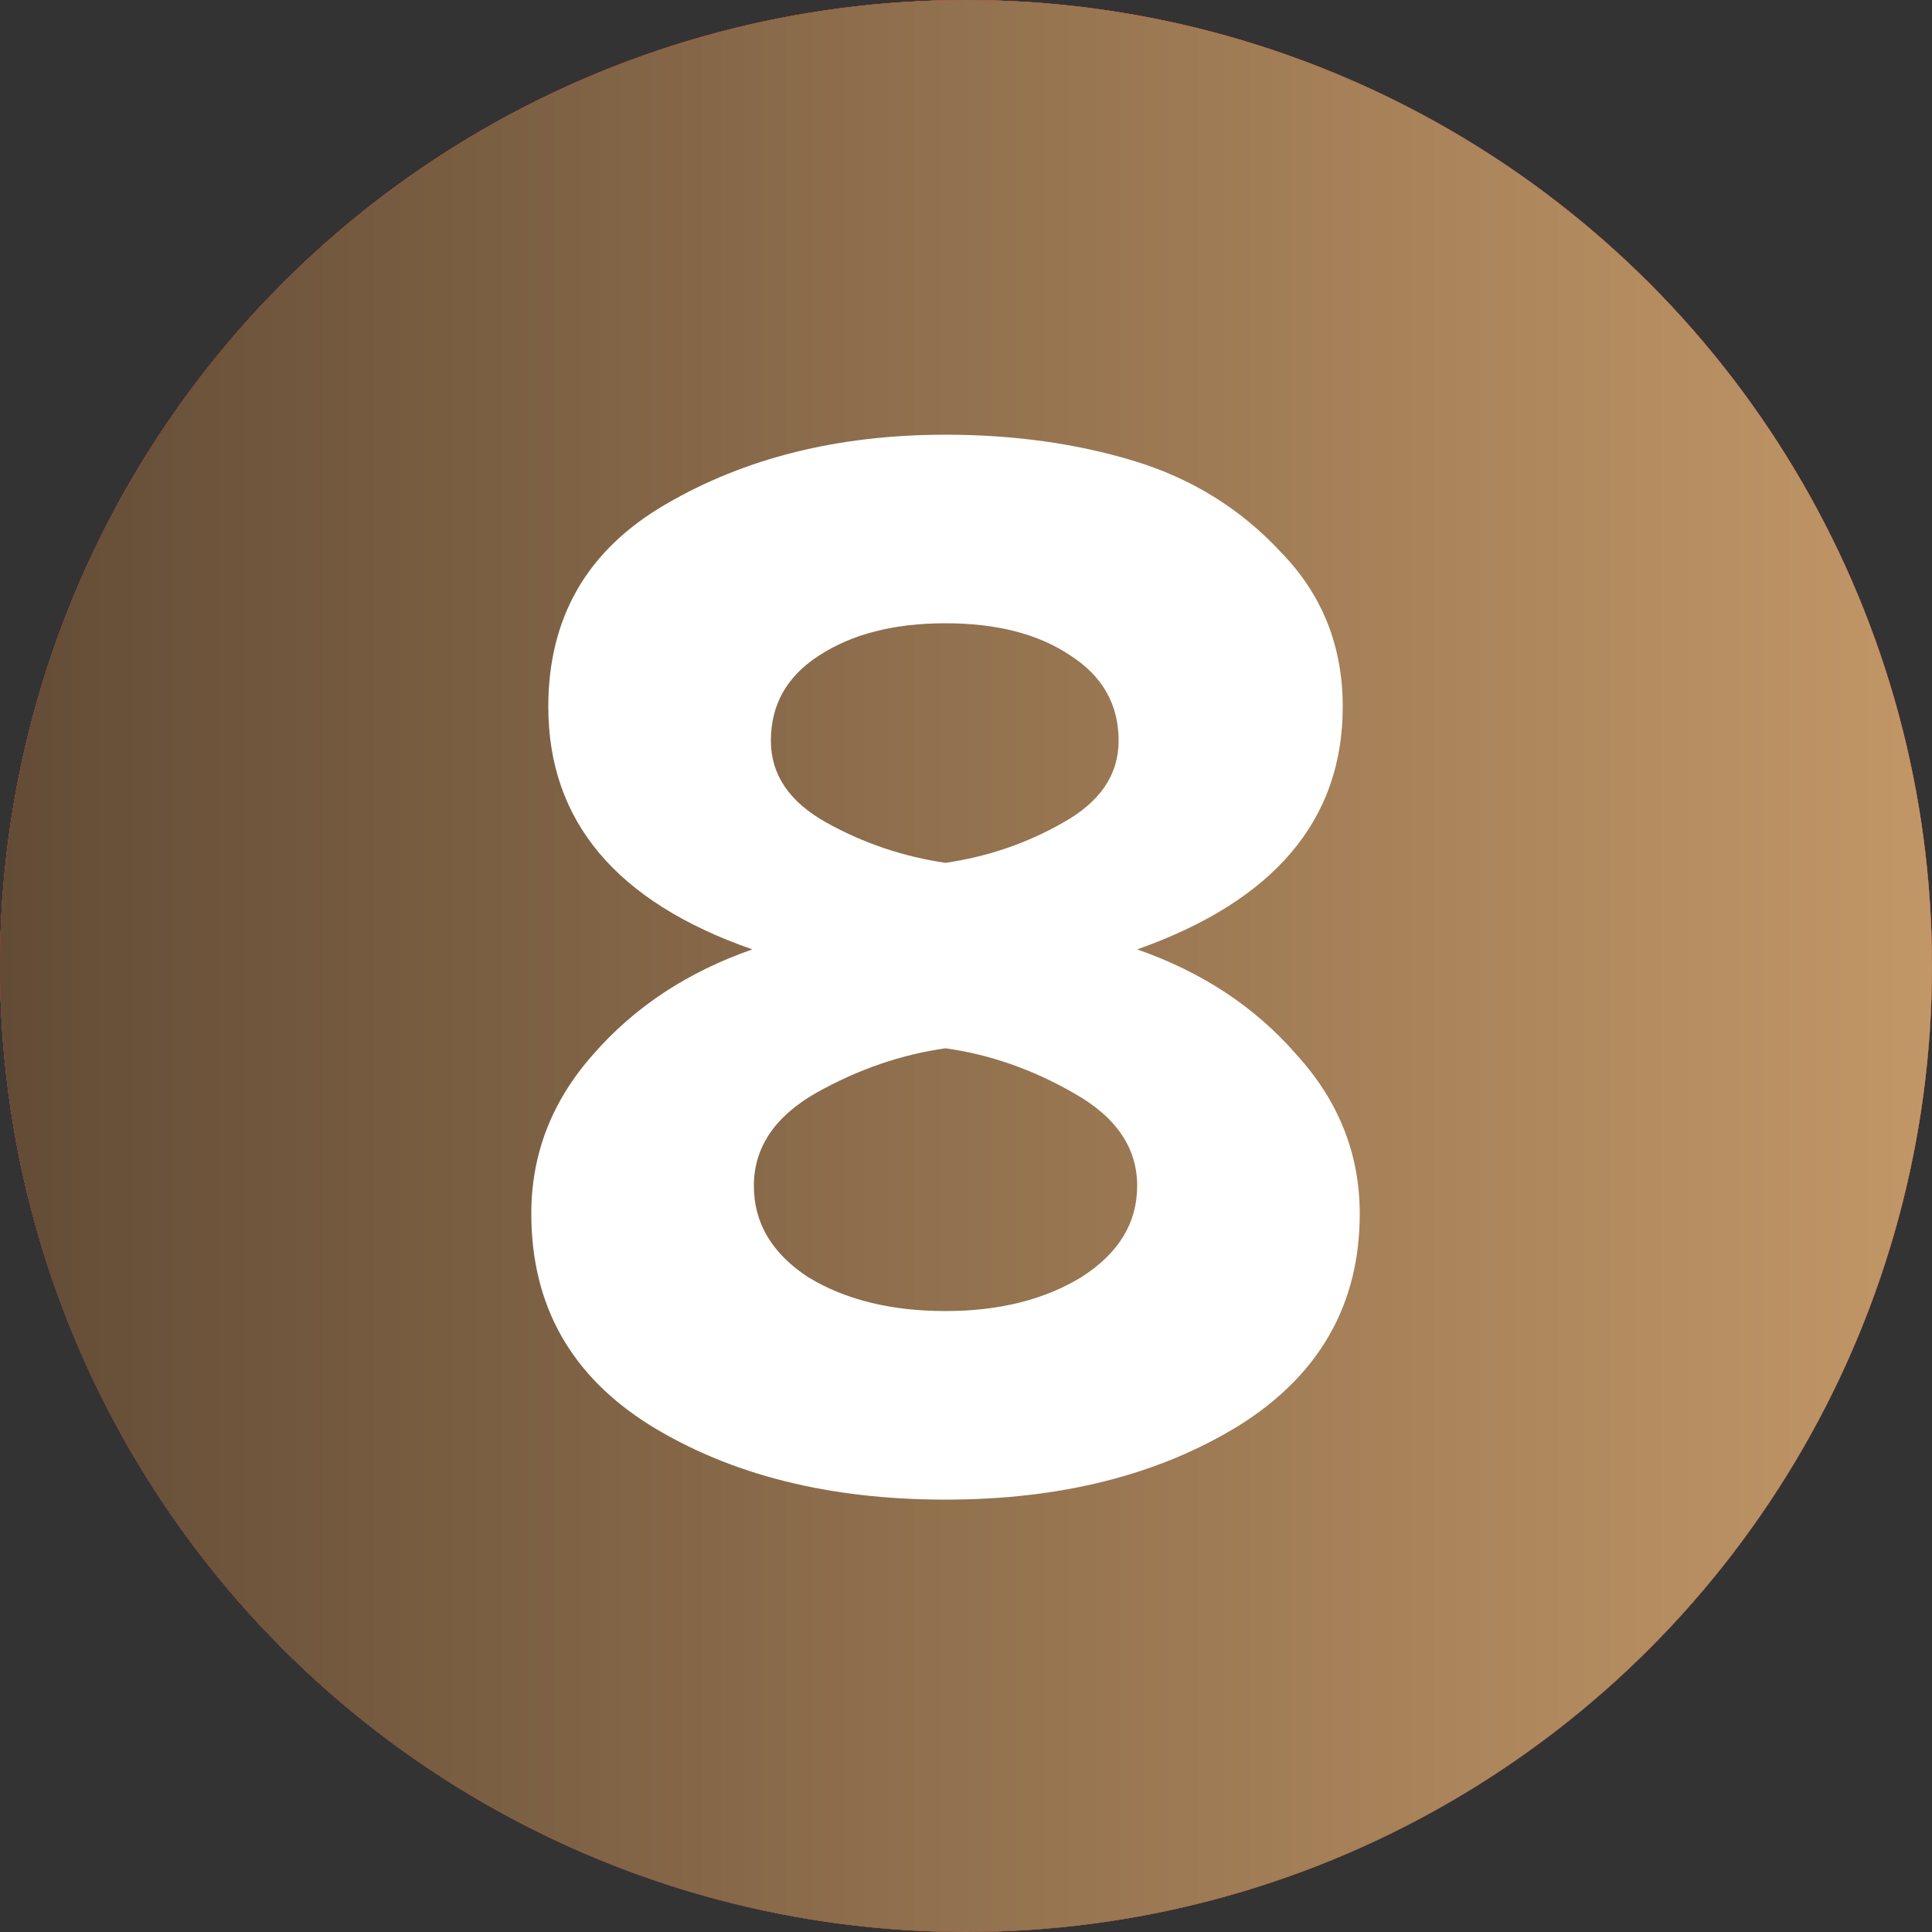 <?xml version="1.0" encoding="UTF-8"?> <svg xmlns="http://www.w3.org/2000/svg" width="40" height="40" viewBox="0 0 40 40" fill="none"><rect x="0" y="0" width="40" height="40" fill="#333333" stroke="none"/><circle cx="20" cy="20" r="20" fill="#D9D9D9"></circle><circle cx="20" cy="20" r="20" fill="url(#paint0_linear_2429_228)"></circle><circle cx="20" cy="20" r="20" fill="url(#paint1_linear_2429_228)"></circle><path d="M19.576 31.048C17.165 31.048 15.128 30.536 13.464 29.512C11.821 28.488 11 27.027 11 25.128C11 23.891 11.427 22.792 12.28 21.832C13.133 20.851 14.232 20.125 15.576 19.656C12.76 18.675 11.352 17 11.352 14.632C11.352 12.776 12.163 11.379 13.784 10.44C15.427 9.48 17.357 9 19.576 9C20.984 9 22.285 9.181 23.48 9.544C24.675 9.907 25.688 10.536 26.52 11.432C27.373 12.307 27.8 13.373 27.8 14.632C27.8 16.979 26.381 18.653 23.544 19.656C24.888 20.125 25.987 20.851 26.84 21.832C27.715 22.792 28.152 23.891 28.152 25.128C28.152 27.005 27.32 28.467 25.656 29.512C23.992 30.536 21.965 31.048 19.576 31.048ZM19.576 17.864C20.451 17.736 21.261 17.459 22.008 17.032C22.776 16.605 23.16 16.04 23.16 15.336C23.16 14.589 22.829 14.003 22.168 13.576C21.507 13.128 20.643 12.904 19.576 12.904C18.509 12.904 17.635 13.128 16.952 13.576C16.291 14.003 15.96 14.589 15.96 15.336C15.96 16.04 16.344 16.605 17.112 17.032C17.88 17.459 18.701 17.736 19.576 17.864ZM19.576 27.144C20.685 27.144 21.624 26.909 22.392 26.44C23.16 25.949 23.544 25.32 23.544 24.552C23.544 23.763 23.107 23.123 22.232 22.632C21.379 22.141 20.493 21.832 19.576 21.704C18.659 21.832 17.763 22.141 16.888 22.632C16.035 23.123 15.608 23.763 15.608 24.552C15.608 25.32 15.981 25.949 16.728 26.44C17.496 26.909 18.445 27.144 19.576 27.144Z" fill="white"></path><defs><linearGradient id="paint0_linear_2429_228" x1="18.556" y1="-1.62986e-06" x2="18.556" y2="40" gradientUnits="userSpaceOnUse"><stop stop-color="#EA0201"></stop><stop offset="1" stop-color="#8D0706"></stop></linearGradient><linearGradient id="paint1_linear_2429_228" x1="0" y1="20" x2="40" y2="20" gradientUnits="userSpaceOnUse"><stop stop-color="#634C36"></stop><stop offset="1" stop-color="#C29767"></stop></linearGradient></defs></svg> 